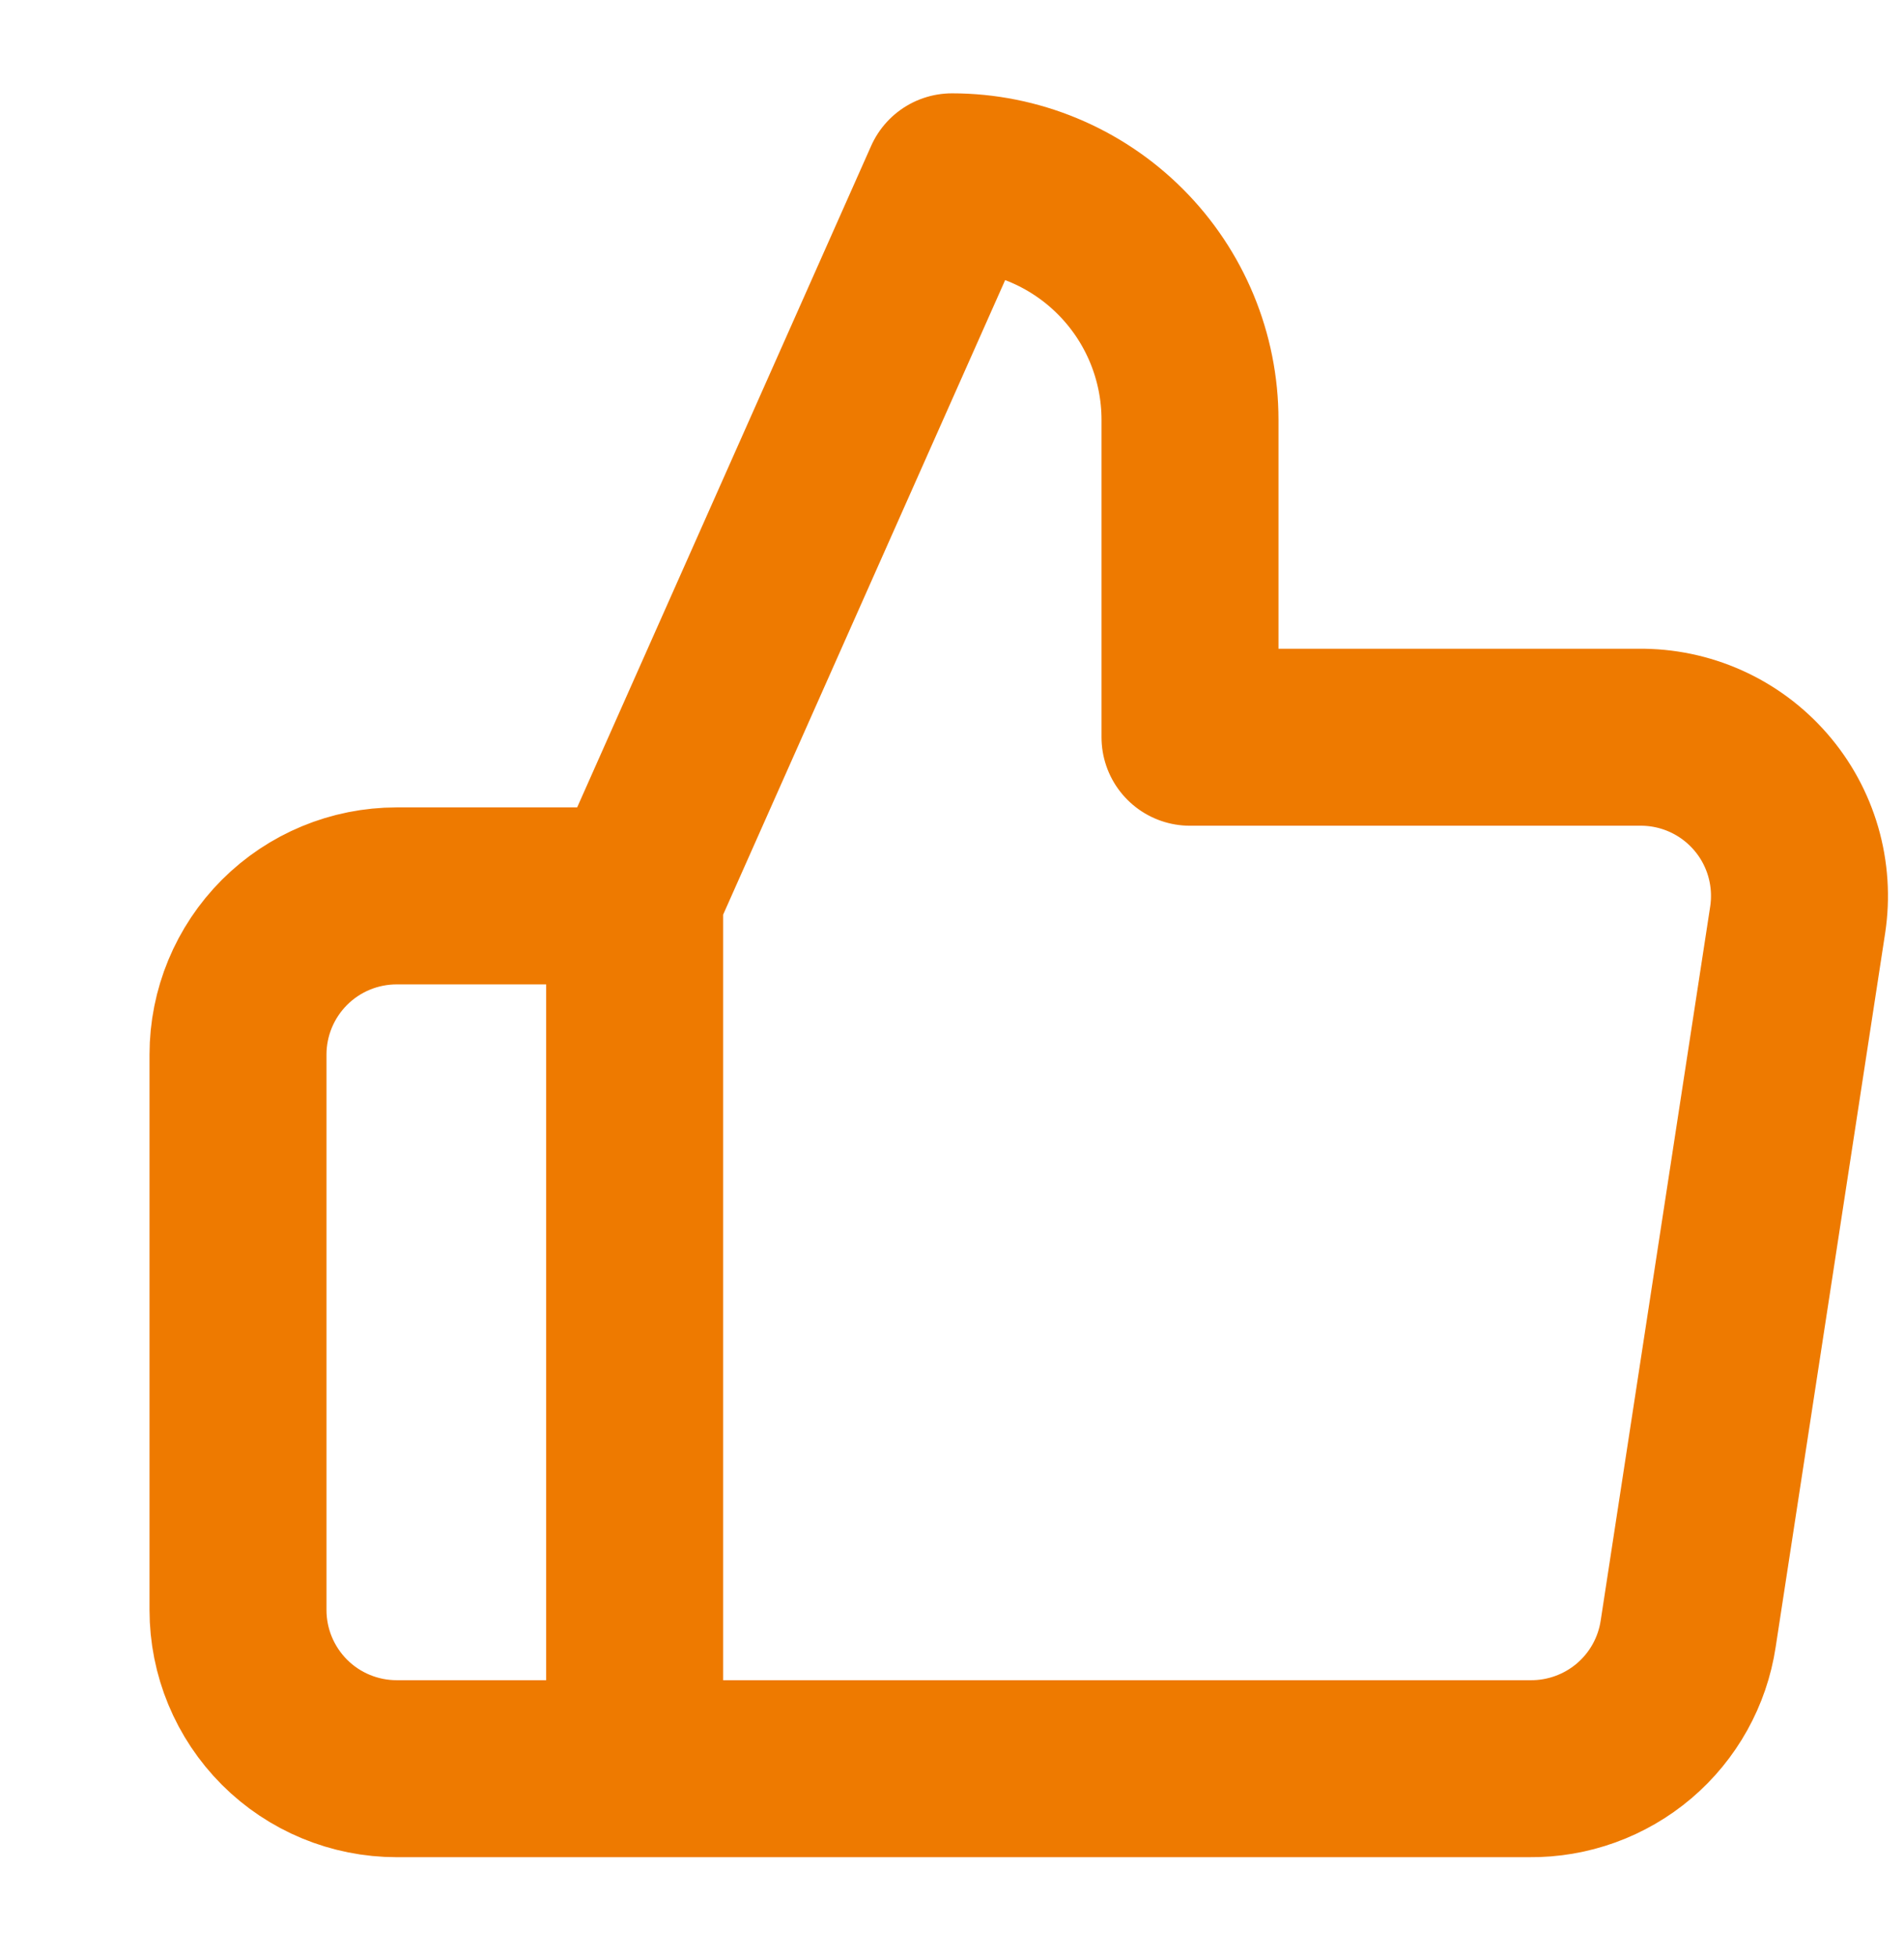 <svg width="37" height="38" viewBox="0 0 37 38" fill="none" xmlns="http://www.w3.org/2000/svg">
<g clip-path="url(#clip0_57_43)">
<path d="M12.333 17.408L18.5 3.533C19.727 3.533 20.903 4.021 21.77 4.888C22.638 5.755 23.125 6.932 23.125 8.158V14.325H31.851C32.298 14.32 32.74 14.412 33.148 14.595C33.556 14.778 33.919 15.048 34.212 15.385C34.506 15.722 34.722 16.119 34.847 16.549C34.971 16.978 35.001 17.429 34.934 17.871L32.806 31.746C32.695 32.481 32.322 33.151 31.755 33.633C31.188 34.114 30.467 34.375 29.723 34.367H12.333M12.333 17.408V34.367M12.333 17.408H7.708C6.89 17.408 6.106 17.733 5.528 18.311C4.95 18.89 4.625 19.674 4.625 20.492V31.283C4.625 32.101 4.95 32.885 5.528 33.464C6.106 34.042 6.89 34.367 7.708 34.367H12.333" stroke="#EE7A00" stroke-width="3.439" stroke-linecap="round" stroke-linejoin="round"/>
</g>
<defs>
<clipPath id="clip0_57_43">
<rect width="37" height="37" fill="white" transform="translate(-0 0.45)"/>
</clipPath>
</defs>
</svg>
